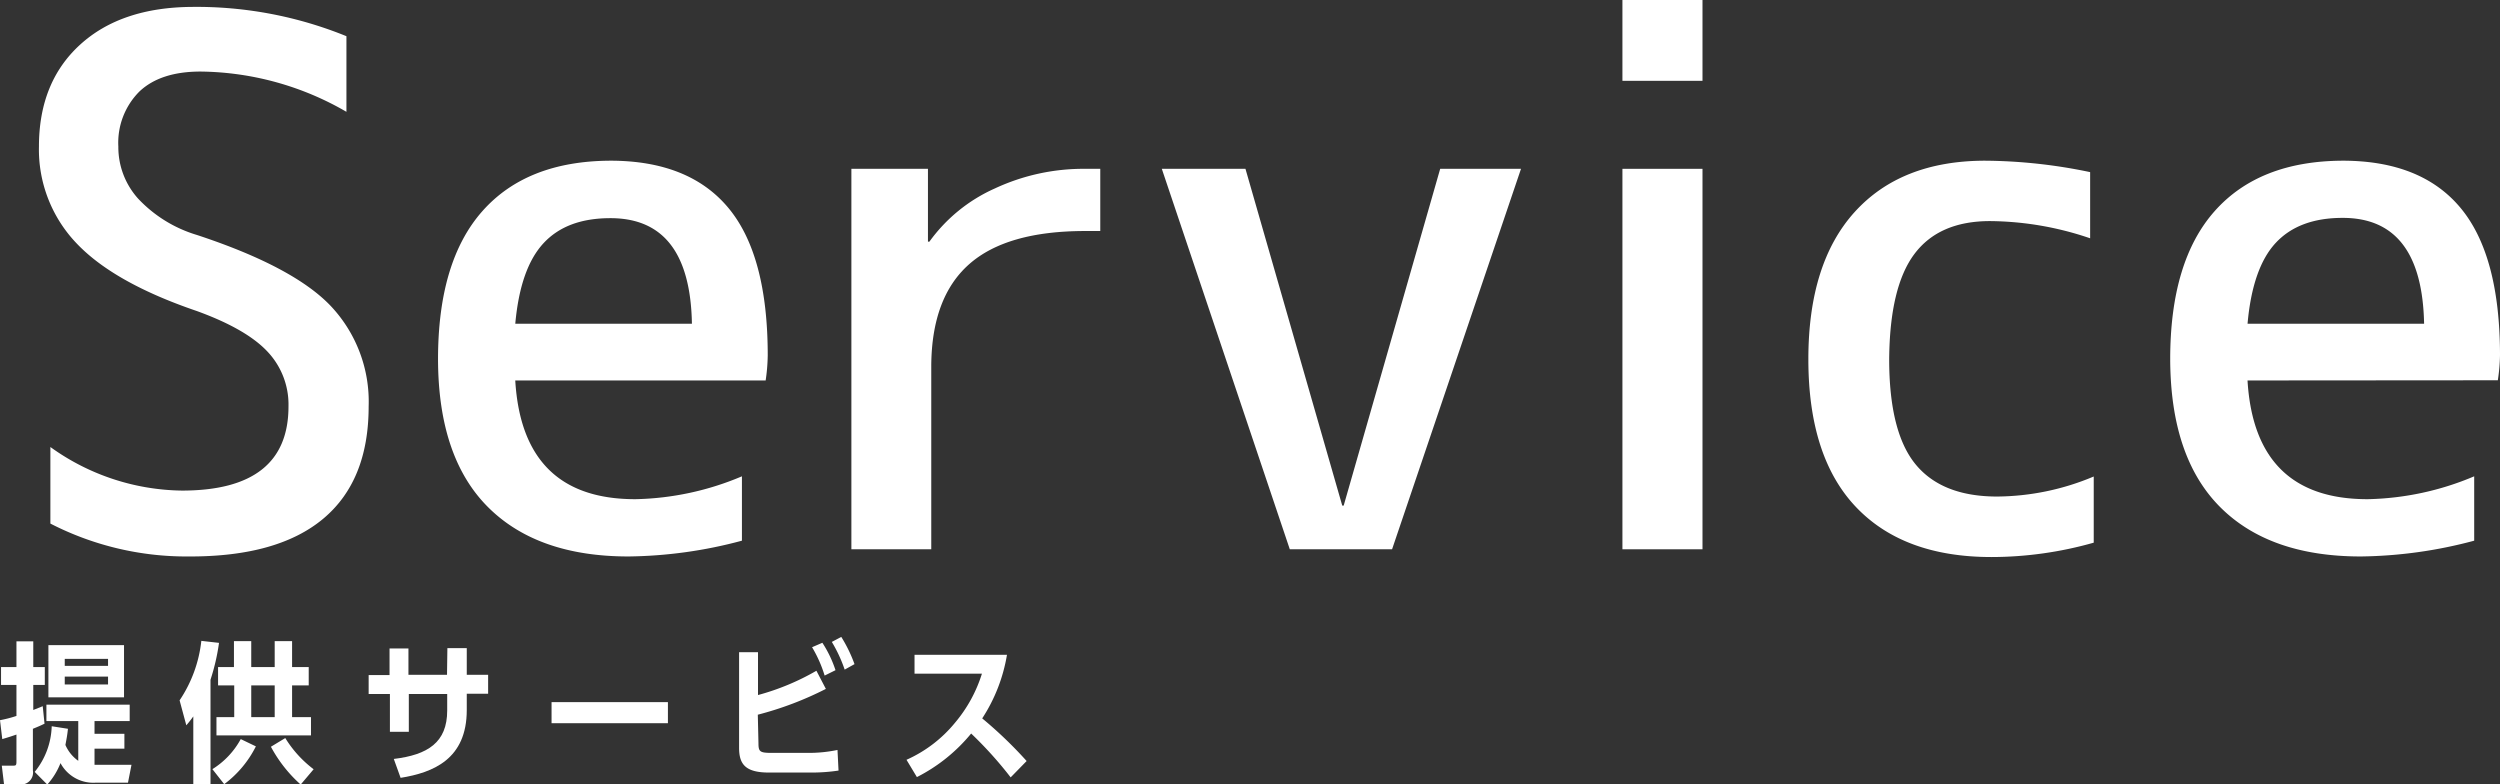 <svg xmlns="http://www.w3.org/2000/svg" viewBox="0 0 264.48 82.97"><rect x="0" y="0" width="264.48" height="82.97" fill="#333333" stroke="none"/><defs><style>.cls-1{fill:#fff;}</style></defs><g id="レイヤー_2" data-name="レイヤー 2"><g id="レイヤー_1-2" data-name="レイヤー 1"><path class="cls-1" d="M1.74,67.85H3.52v2.72H4.74v1.89H3.52v2.65l1-.4.19,1.85c-.35.17-.59.28-1.23.54v4.4A1.28,1.28,0,0,1,2.16,83H.43l-.24-2H1.34c.33,0,.4,0,.4-.46V77.71c-.46.16-.7.24-1.5.48l-.24-2a13.11,13.11,0,0,0,1.74-.45V72.46H.11V70.57H1.74ZM13.91,80.91l-.37,1.89H10.13A3.93,3.93,0,0,1,6.4,80.73,7.41,7.41,0,0,1,5,83L3.67,81.66a8,8,0,0,0,1.8-4.83l1.72.27c-.08.7-.11.86-.27,1.71a4,4,0,0,0,1.36,1.68V76.28H4.91V74.55h8.81v1.73H10v1.35h3.16V79.2H10v1.71ZM5.12,73.77V68.25h8v5.52Zm6.31-3.33V69.7H6.85v.74ZM6.85,71.58v.83h4.58v-.83Z"/><path class="cls-1" d="M22.27,82.94H20.45V75.79a11.53,11.53,0,0,1-.74.94L19,74.09A14,14,0,0,0,21.3,67.8l1.87.21a22.56,22.56,0,0,1-.9,3.9Zm.2-1.57a8.56,8.56,0,0,0,3-3.18l1.6.77a11.3,11.3,0,0,1-3.35,4Zm6.59-10.8V67.83H30.9v2.74h1.76v1.94H30.9v3.36h2V77.8h-10V75.87h1.88V72.51H23.07V70.57h1.68V67.83h1.83v2.74Zm-2.48,5.3h2.48V72.51H26.58ZM31.81,83A14.61,14.61,0,0,1,28.66,79l1.52-.92a12,12,0,0,0,3,3.3Z"/><path class="cls-1" d="M47.33,68.57h2.05v2.82h2.26v2H49.38v1.73c0,5.17-3.52,6.61-7,7.17l-.72-2c3.59-.43,5.65-1.74,5.65-5.12V73.42H43.25v4h-2v-4H39v-2h2.21V68.6h2v2.79h4.08Z"/><path class="cls-1" d="M70.66,74.28v2.23H58.35V74.28Z"/><path class="cls-1" d="M80.24,78.65c0,.88.16,1,1.43,1H85.4a15,15,0,0,0,3.2-.31l.11,2.18a19.15,19.15,0,0,1-2.83.21H81.35c-2.49,0-3.16-.88-3.16-2.61V69h2v4.53a25.72,25.72,0,0,0,6.18-2.57l1,1.92a35.17,35.17,0,0,1-7.2,2.73Zm7-7.18a13.52,13.52,0,0,0-1.33-3L87,68a12.39,12.39,0,0,1,1.39,2.9Zm2.12-.63A15,15,0,0,0,88,67.91l1-.53a15.14,15.14,0,0,1,1.4,2.88Z"/><path class="cls-1" d="M106.92,82.24a41.29,41.29,0,0,0-4.18-4.64A17.85,17.85,0,0,1,97,82.21l-1.1-1.83a14,14,0,0,0,5.15-3.94,14.94,14.94,0,0,0,2.83-5.17H96.75v-2h9.78A17.57,17.57,0,0,1,103.91,76a44.54,44.54,0,0,1,4.7,4.51Z"/><path class="cls-1" d="M21.22,7.57q-4.24,0-6.47,2.11a7.66,7.66,0,0,0-2.23,5.83A8.14,8.14,0,0,0,14.6,21a14.06,14.06,0,0,0,6.24,3.86Q31.06,28.23,35,32.38A14.74,14.74,0,0,1,39,43q0,7.86-4.81,11.88T20,58.87A31.49,31.49,0,0,1,5.33,55.39v-8.1A24.29,24.29,0,0,0,19.25,51.9q11.28,0,11.27-8.92a8.15,8.15,0,0,0-2.23-5.79q-2.23-2.38-7.45-4.28Q12,29.9,8.05,25.69A14.35,14.35,0,0,1,4.12,15.51q0-6.81,4.35-10.78t11.91-4a42.06,42.06,0,0,1,16.27,3.1v8A31.32,31.32,0,0,0,21.22,7.57Z"/><path class="cls-1" d="M54.51,40.25q.75,12.57,12.71,12.56a30.34,30.34,0,0,0,11.27-2.42V57.2a48.07,48.07,0,0,1-12,1.67q-9.67,0-14.9-5.26T46.34,38q0-10.36,4.69-15.66T64.57,17q8.33,0,12.49,5T81.22,37.6A19.61,19.61,0,0,1,81,40.25Zm0-6H73.2Q73,23.07,64.57,23.08c-3.08,0-5.43.88-7.07,2.65S54.86,30.34,54.51,34.28Z"/><path class="cls-1" d="M116.4,24.44h-1.59q-8.32,0-12.29,3.52t-4,10.78V58.11H90.07V17.86h8.1v7.71h.15a17.13,17.13,0,0,1,6.92-5.63,22.16,22.16,0,0,1,9.57-2.08h1.59Z"/><path class="cls-1" d="M131.76,17.86,142,53.49h.15l10.21-35.63h8.55L147.27,58.11H136.45L122.91,17.86Z"/><path class="cls-1" d="M171.64,8.55V0h8.47V8.55Zm0,49.56V17.86h8.47V58.11Z"/><path class="cls-1" d="M191.31,38q0-10.14,4.88-15.55T209.92,17a55.61,55.61,0,0,1,11.2,1.21v7a33.41,33.41,0,0,0-10.59-1.82q-5.39,0-8,3.48T199.86,38q0,7.73,2.8,11.13t8.62,3.4a26.74,26.74,0,0,0,10.22-2.12v7a39.7,39.7,0,0,1-10.82,1.52q-9.31,0-14.34-5.3T191.31,38Z"/><path class="cls-1" d="M237.77,40.25q.75,12.57,12.71,12.56a30.34,30.34,0,0,0,11.27-2.42V57.2a48.19,48.19,0,0,1-12,1.67q-9.69,0-14.91-5.26T229.59,38q0-10.36,4.7-15.66T247.83,17q8.32,0,12.48,5t4.17,15.58a19.61,19.61,0,0,1-.23,2.65Zm0-6h18.68q-.22-11.21-8.62-11.2-4.62,0-7.08,2.65T237.77,34.28Z"/></g></g></svg>
